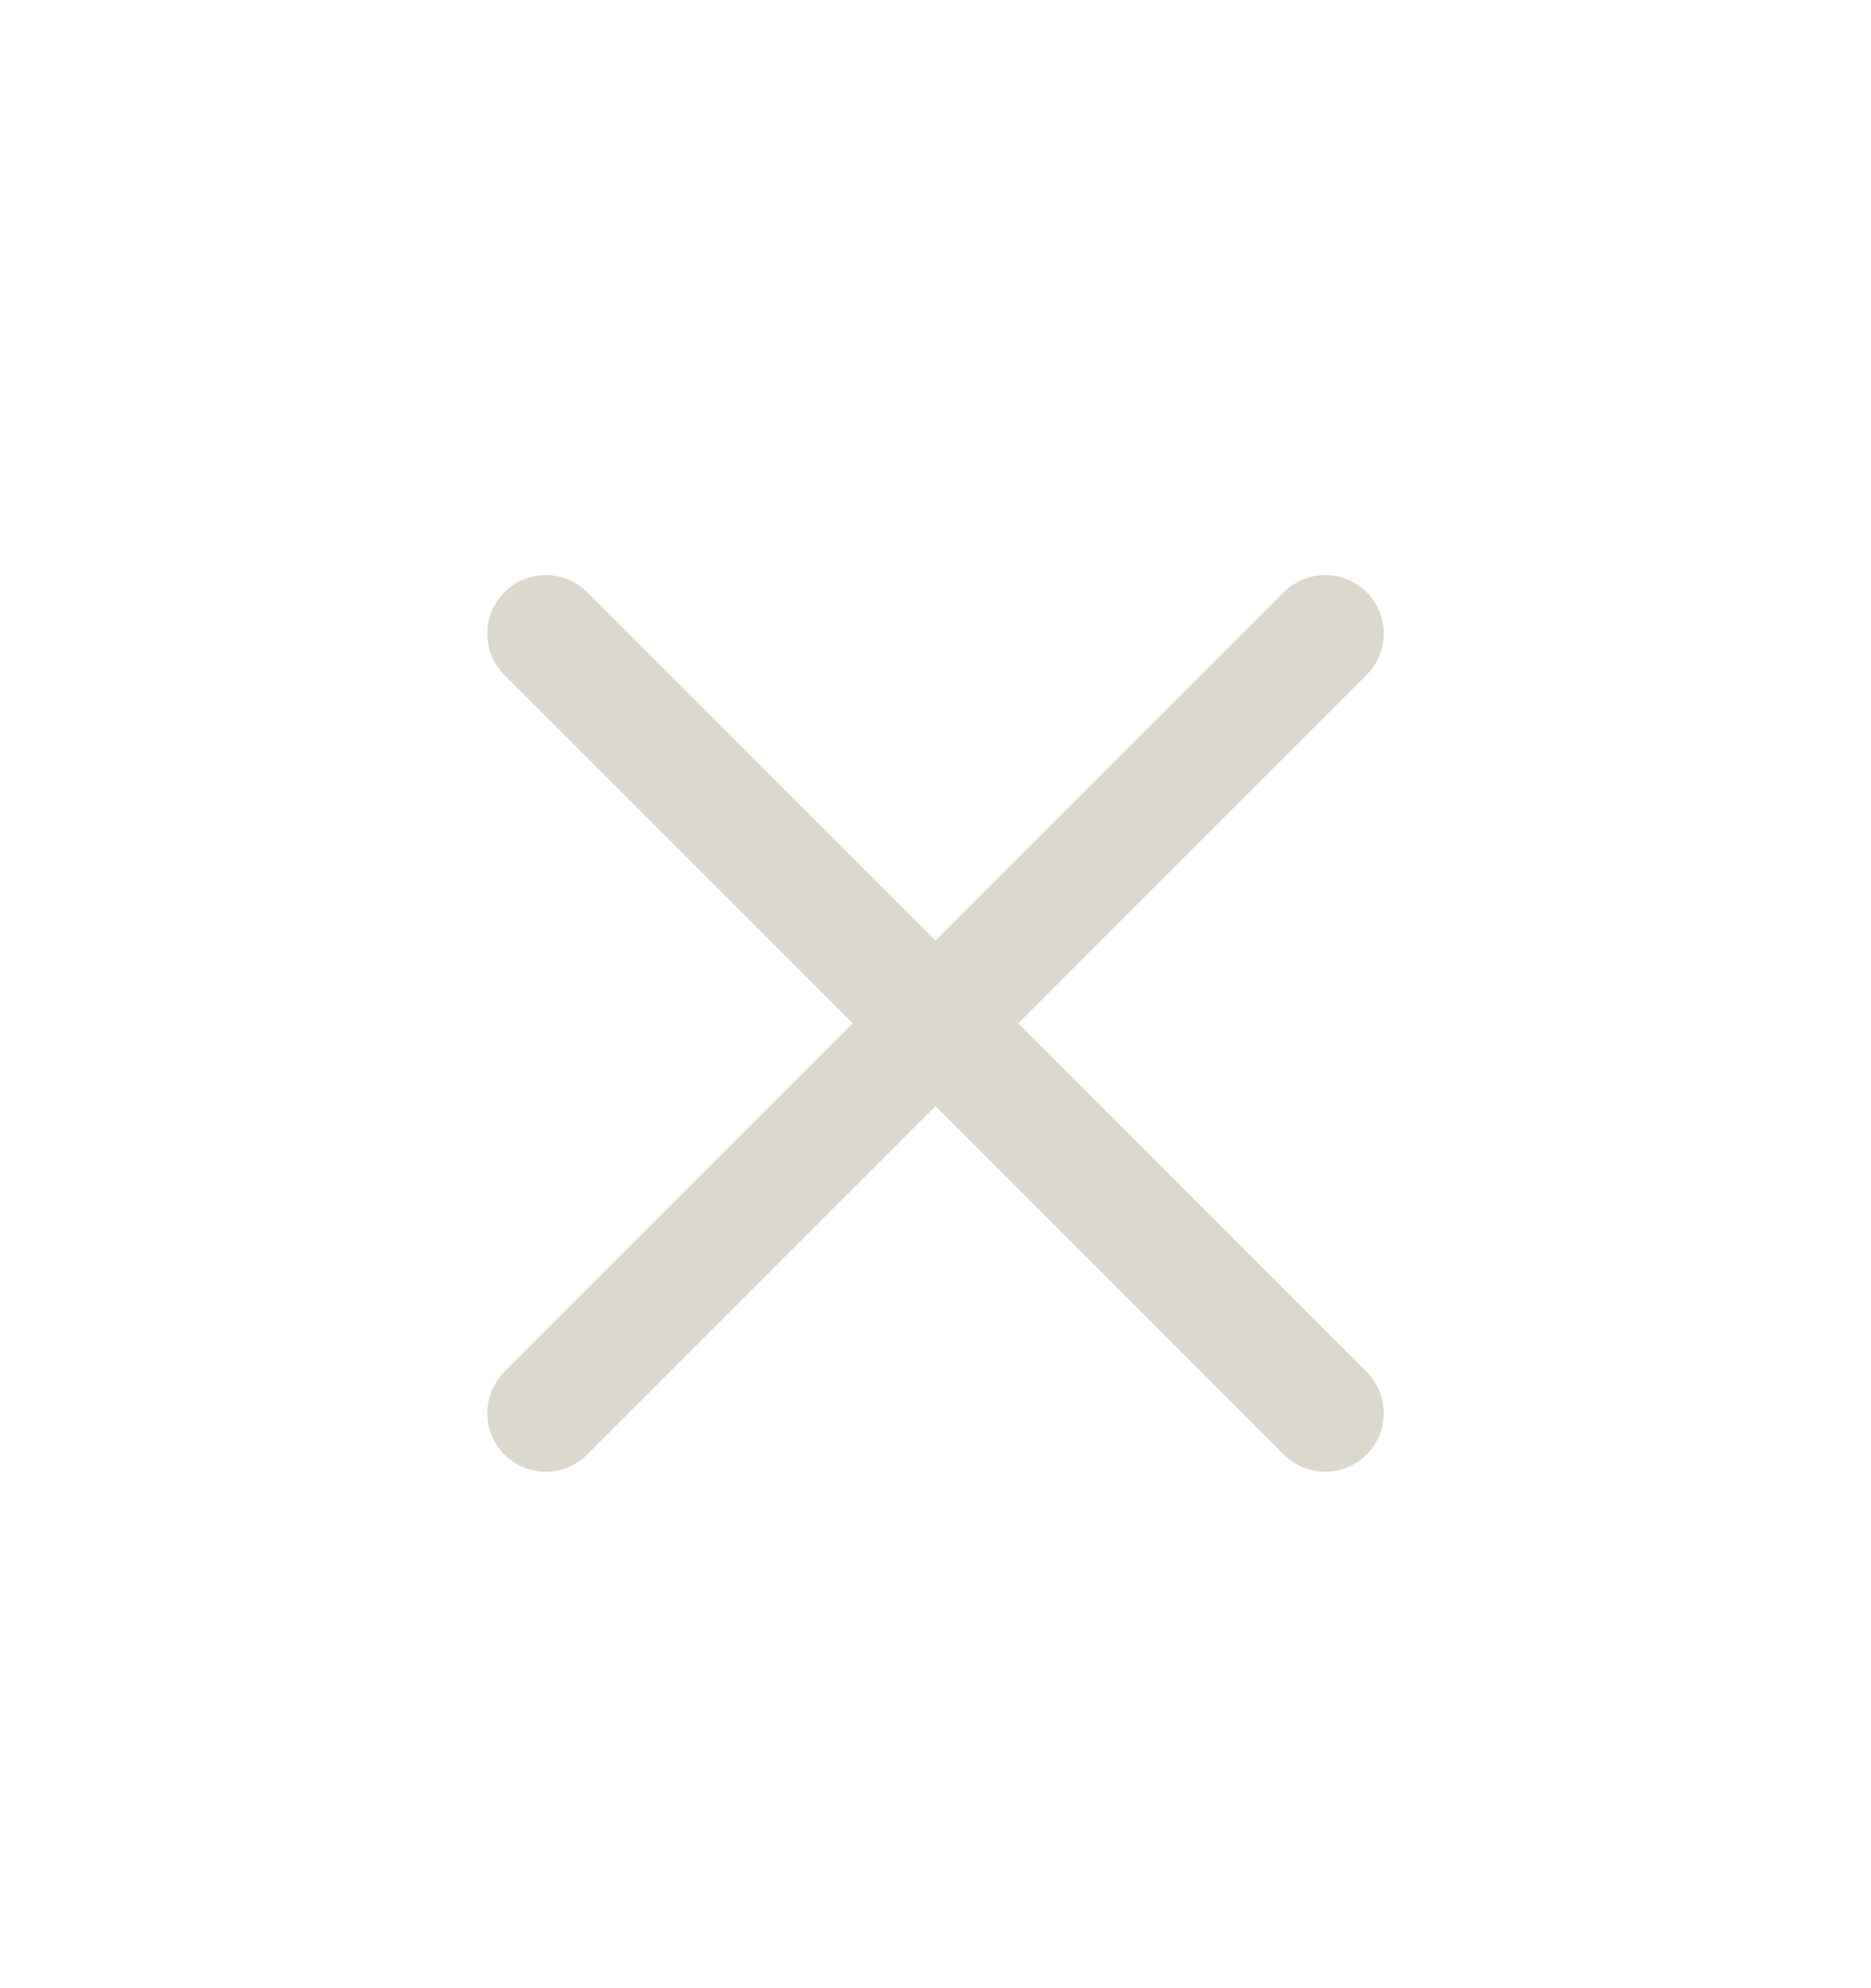 <svg width="16" height="17" viewBox="0 0 16 17" fill="none" xmlns="http://www.w3.org/2000/svg">
<path d="M11.333 5.417L4.667 12.084M4.667 5.417L11.333 12.084" stroke="#DBD8CD" stroke-linecap="round" stroke-linejoin="round"/>
</svg>
